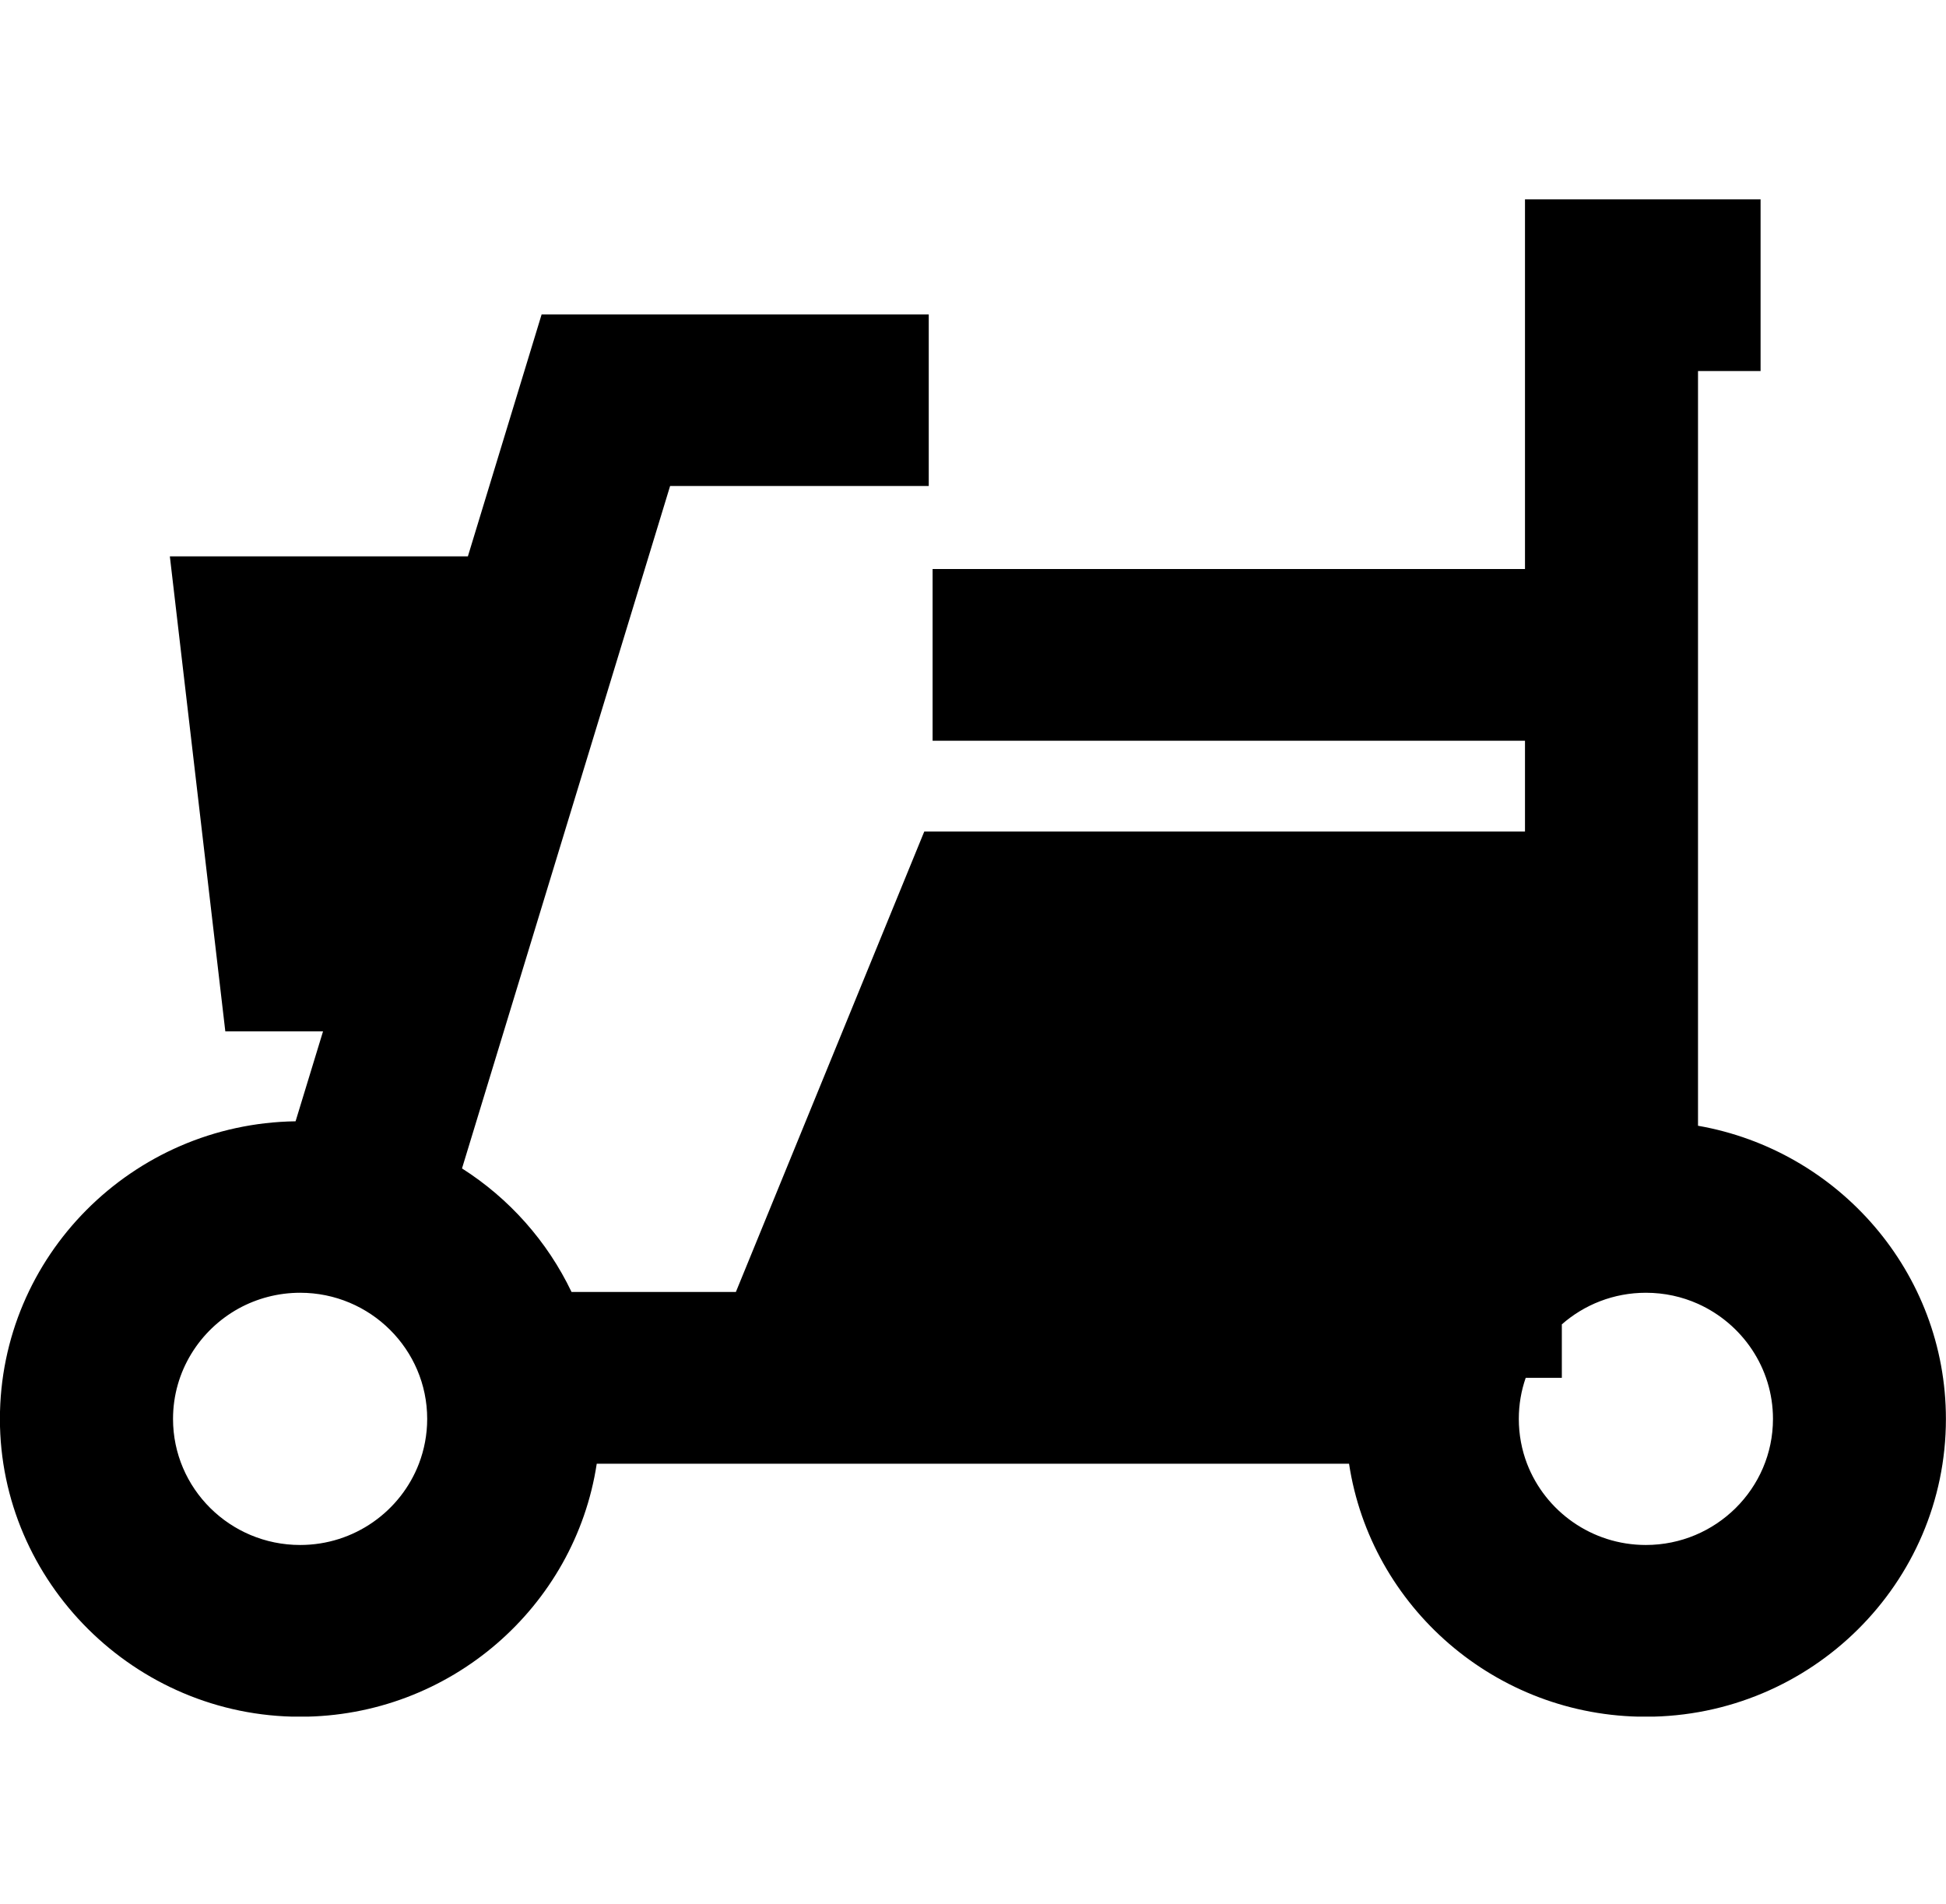 <svg width="46" height="45" viewBox="0 0 46 45" fill="none" xmlns="http://www.w3.org/2000/svg">
<g clip-path="url(#clip0_255_436)">
<path d="M40.138 26.608V8.771H41.617V4.713H36.048V13.451H22.045V17.509H36.048V19.656H21.848L17.395 30.539H13.51C12.938 29.341 12.036 28.328 10.921 27.619L15.84 11.488H21.954V7.432H12.803L11.06 13.151H4.015L5.326 24.379H7.636L6.987 26.505C3.123 26.56 -0.002 29.697 -0.002 33.542C-0.002 37.388 3.181 40.58 7.093 40.58C10.642 40.58 13.592 37.979 14.106 34.599H31.889C32.403 37.979 35.351 40.58 38.902 40.58C42.814 40.58 45.998 37.424 45.998 33.542C45.998 30.078 43.461 27.19 40.136 26.61L40.138 26.608ZM7.095 36.52C5.436 36.52 4.09 35.184 4.09 33.54C4.09 32.419 4.717 31.441 5.641 30.93C6.071 30.694 6.569 30.558 7.095 30.558C8.752 30.558 10.098 31.896 10.098 33.54C10.098 33.912 10.028 34.27 9.903 34.597C9.473 35.72 8.377 36.52 7.095 36.52ZM38.905 36.52C37.623 36.52 36.527 35.72 36.096 34.597C35.971 34.27 35.902 33.912 35.902 33.54C35.902 33.199 35.959 32.874 36.065 32.569H36.919V31.305C37.448 30.84 38.145 30.558 38.905 30.558C39.345 30.558 39.761 30.651 40.138 30.82C41.182 31.29 41.91 32.333 41.91 33.54C41.91 35.184 40.561 36.52 38.905 36.52Z" fill="black"/>
</g>
<defs>
<clipPath id="clip0_255_436">
<rect width="46" height="35.864" fill="white" transform="translate(0 4.713)"/>
</clipPath>
</defs>
</svg>
